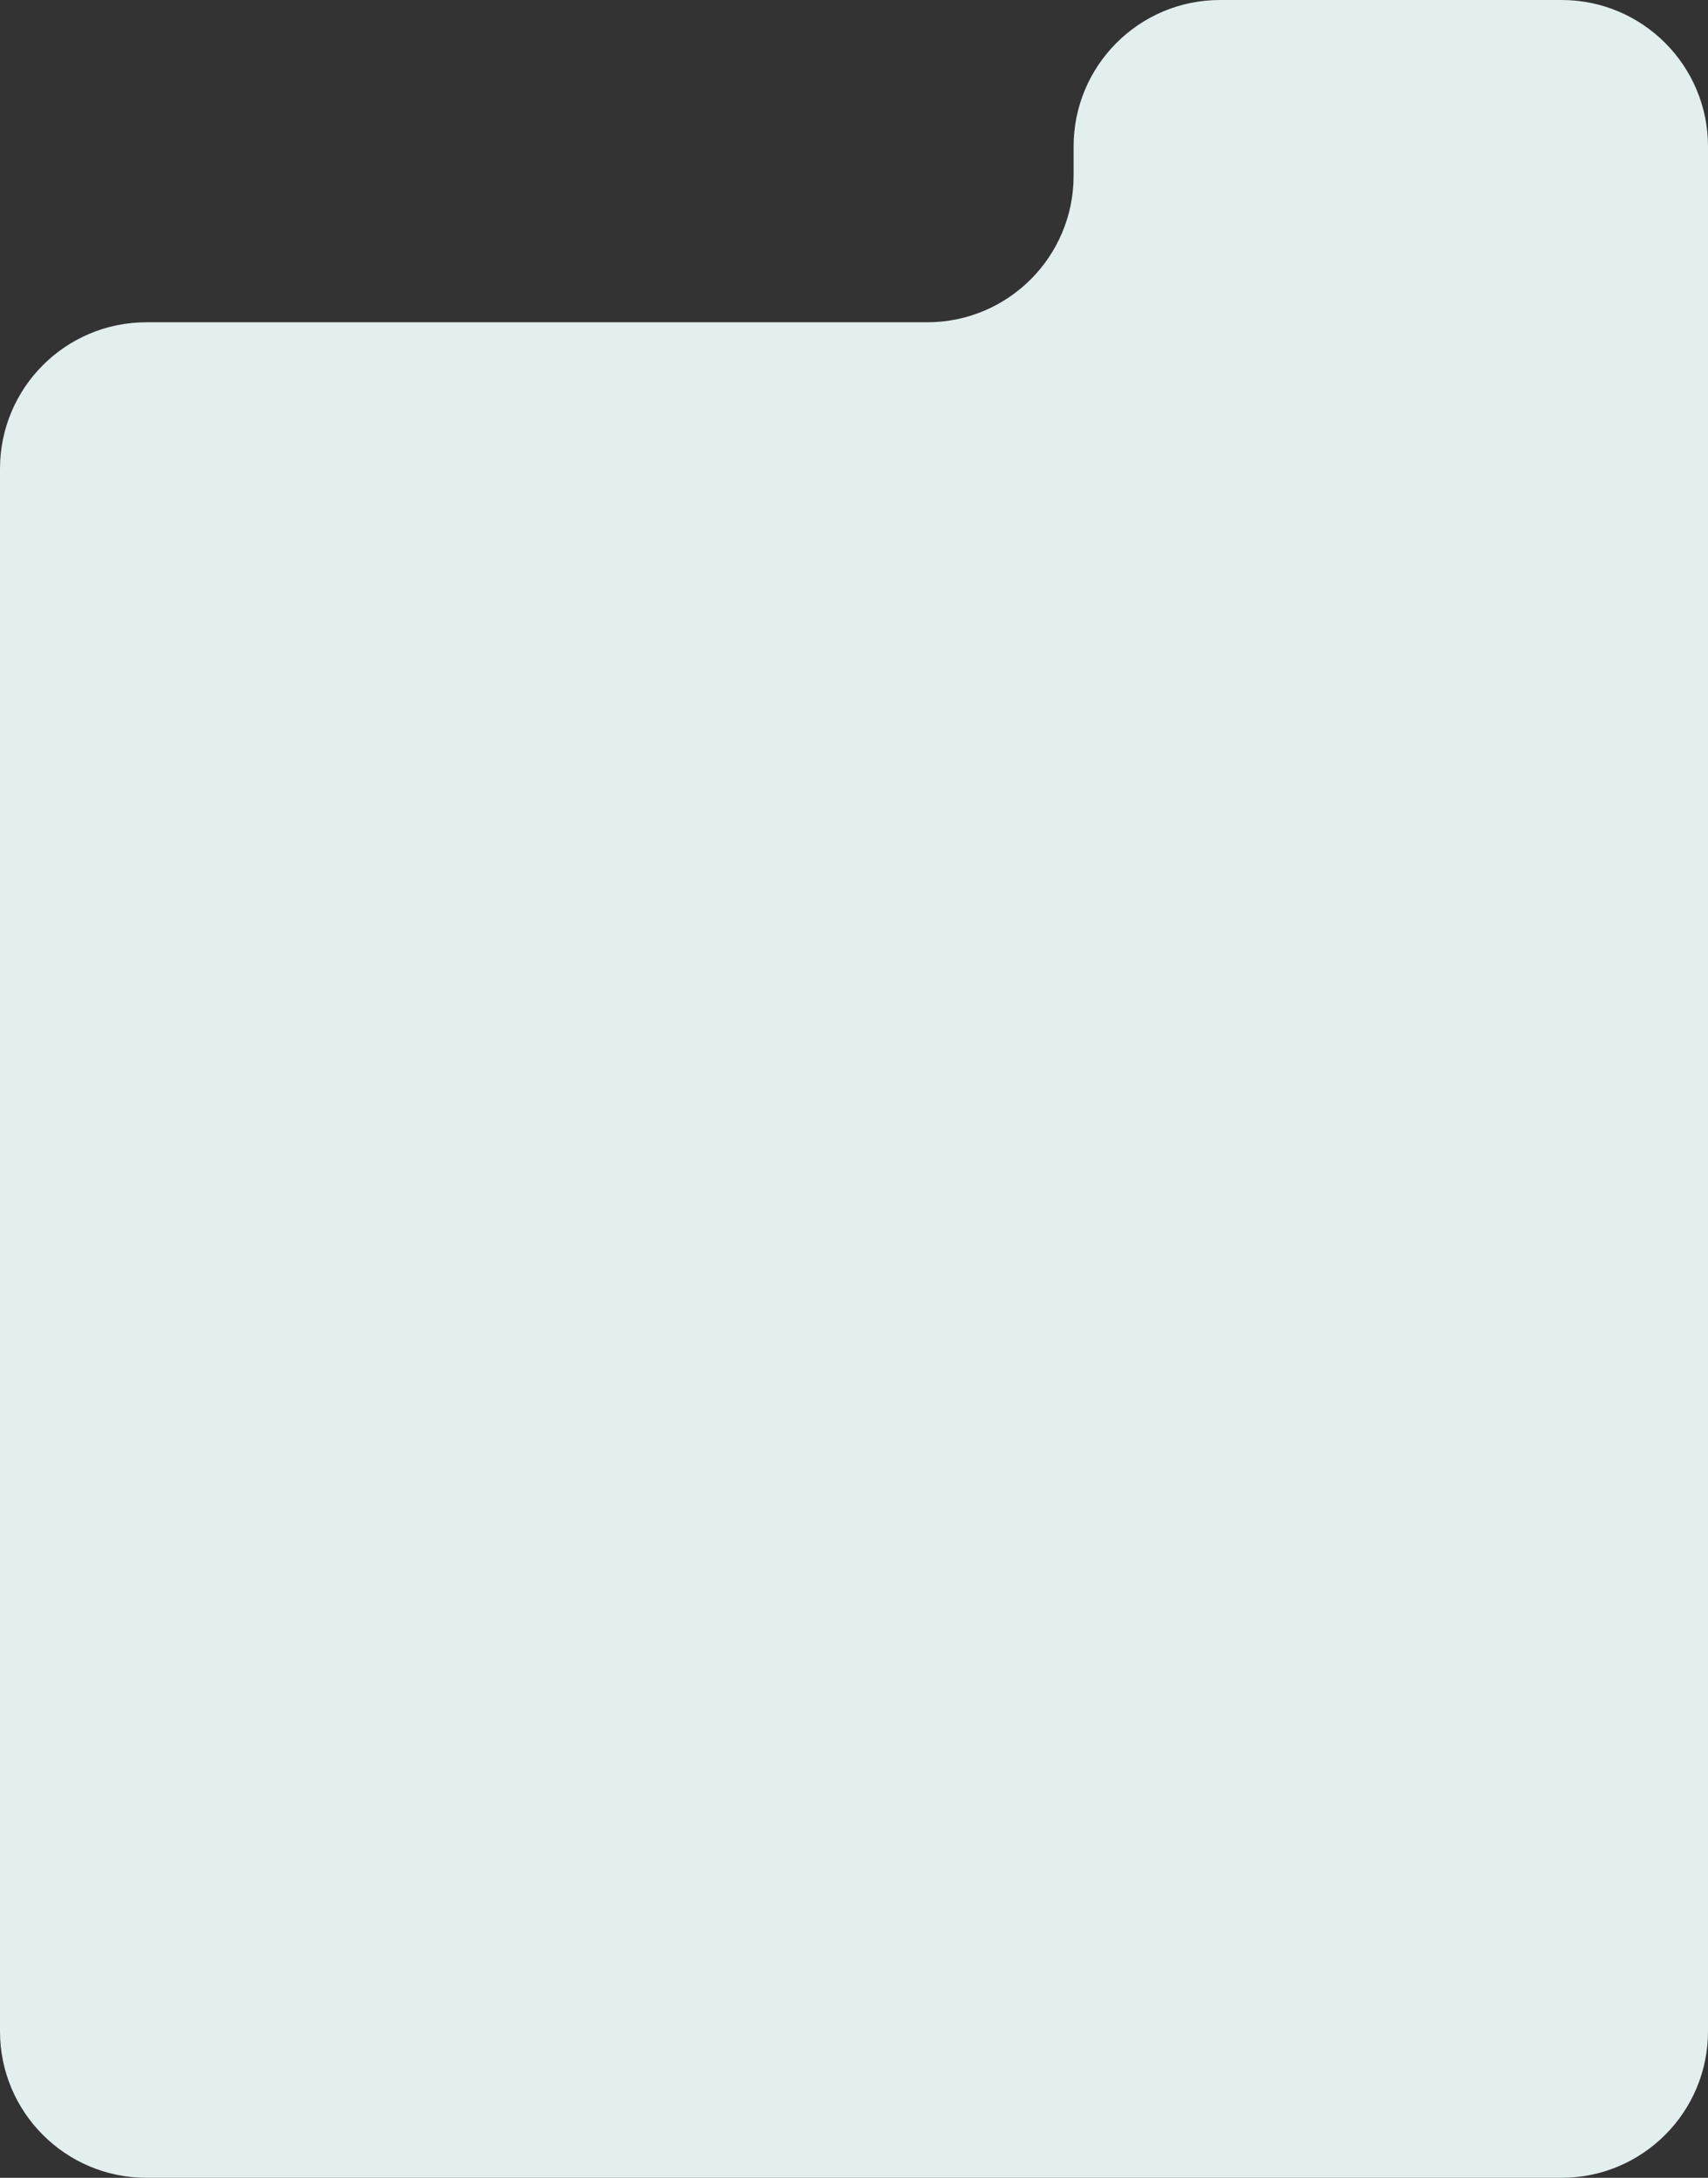 <?xml version="1.0" encoding="UTF-8"?> <svg xmlns="http://www.w3.org/2000/svg" width="350" height="446" viewBox="0 0 350 446" fill="none"><rect x="0" y="0" width="350" height="446" fill="#333333" stroke="none"/><path fill-rule="evenodd" clip-rule="evenodd" d="M250 0C233.431 0 220 13.431 220 30V36C220 52.569 206.569 66 190 66H30C13.431 66 0 79.431 0 96V416C0 432.569 13.431 446 30 446H320C336.569 446 350 432.569 350 416V112V96V30C350 13.431 336.569 0 320 0H250Z" fill="#E3EEEF"></path></svg> 